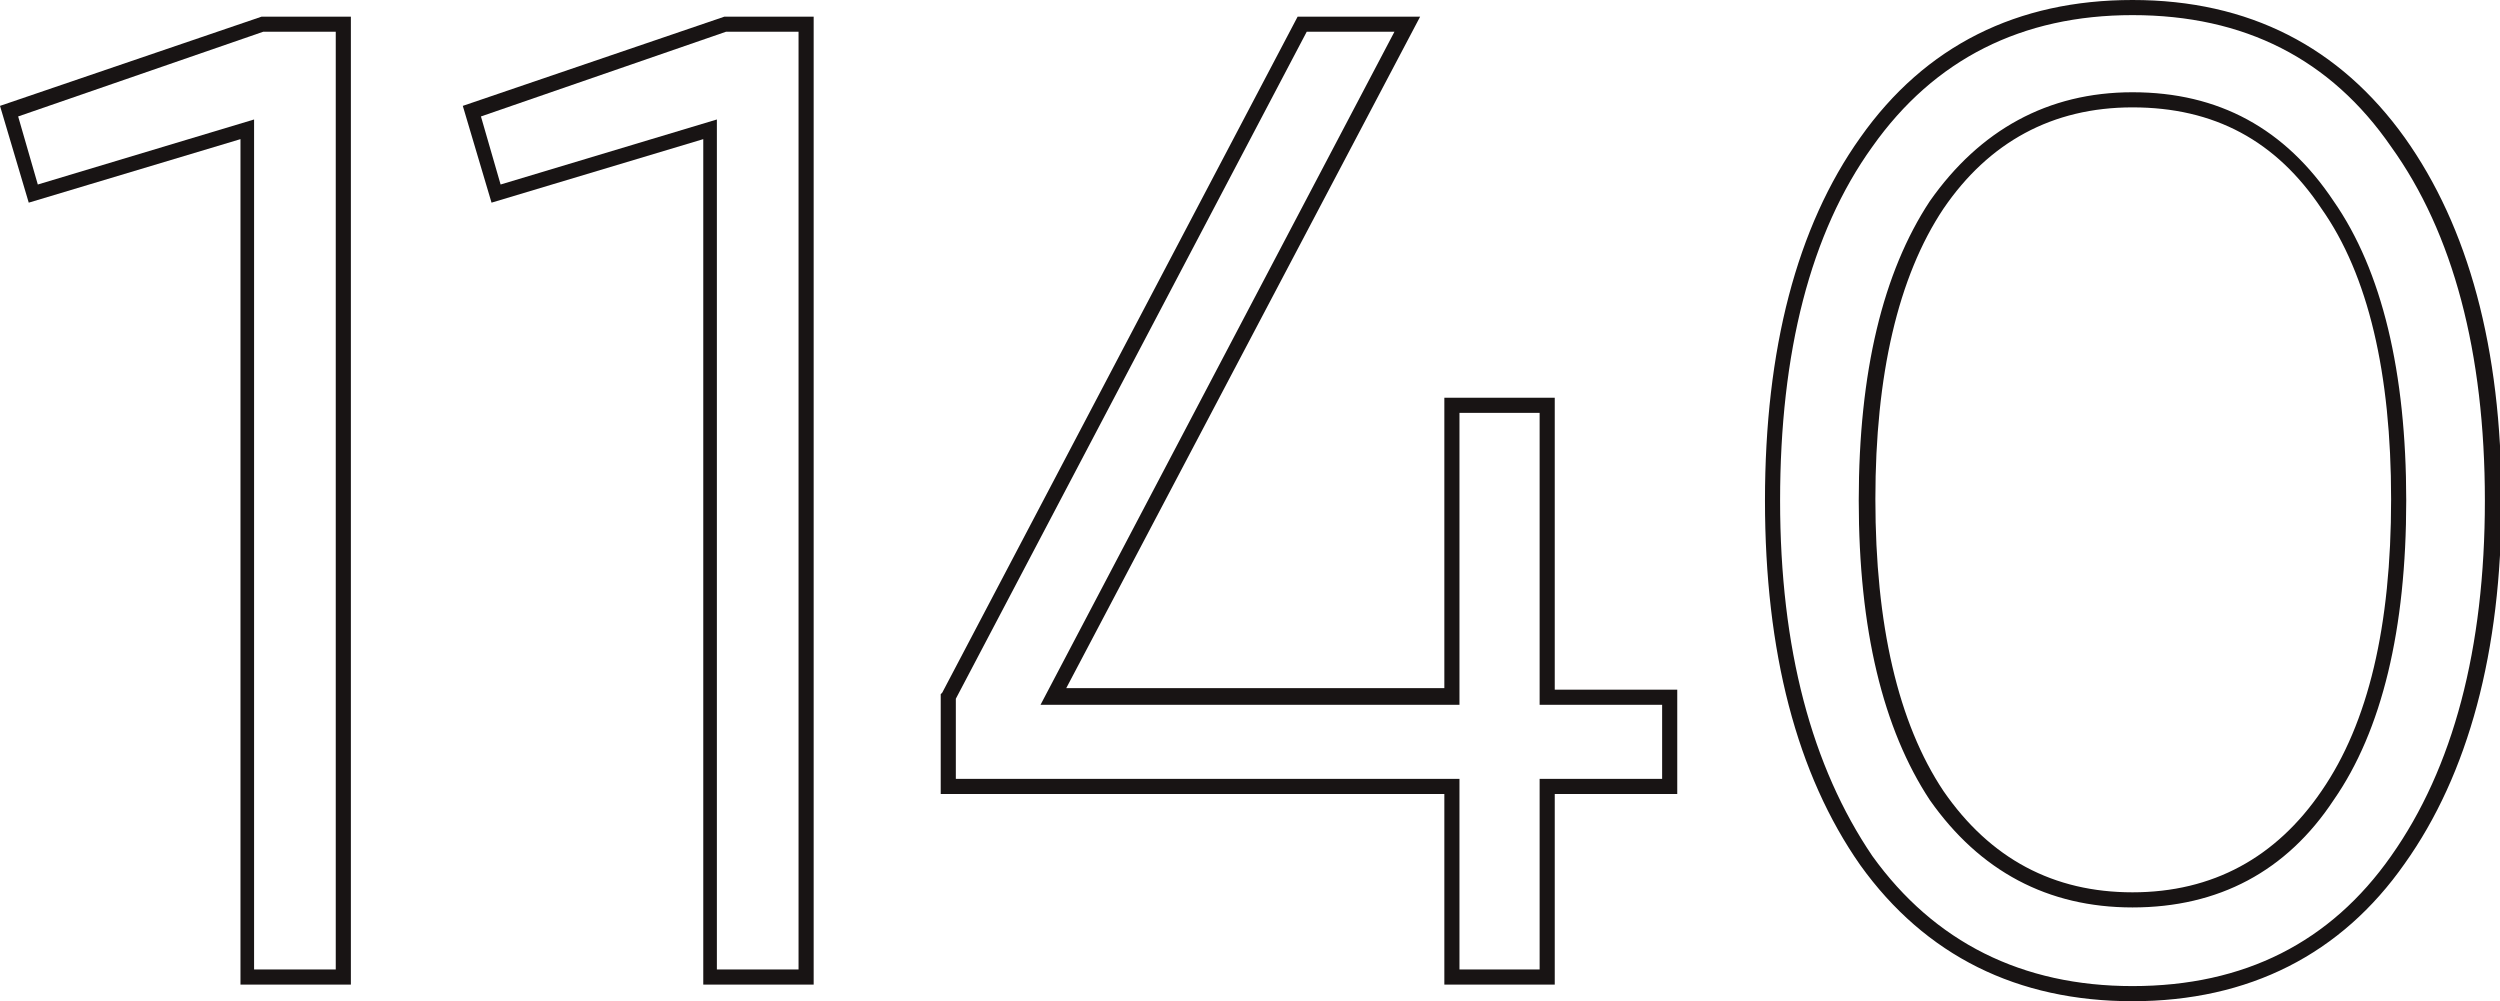 <?xml version="1.0" encoding="UTF-8"?> <!-- Generator: Adobe Illustrator 23.1.0, SVG Export Plug-In . SVG Version: 6.00 Build 0) --> <svg xmlns="http://www.w3.org/2000/svg" xmlns:xlink="http://www.w3.org/1999/xlink" id="Layer_1" x="0px" y="0px" viewBox="0 0 165.3 66.2" style="enable-background:new 0 0 165.3 66.2;" xml:space="preserve"> <style type="text/css"> .st0{enable-background:new ;} .st1{fill:#181414;} </style> <g class="st0"> <path class="st1" d="M23.2,65.1h-7.3V9.2l-14,4.2L0,7l17.3-5.9h5.9V65.1z M16.9,64.1h5.3v-62h-4.8L1.2,7.7l1.3,4.5l14.3-4.3V64.1z"></path> <path class="st1" d="M53.8,65.1h-7.3V9.2l-14,4.2L30.6,7l17.3-5.9h5.9V65.1z M47.5,64.1h5.3v-62H48L31.8,7.7l1.3,4.5l14.3-4.3V64.1 z"></path> <path class="st1" d="M102.8,65.1h-7.3V52.5H62.2v-6.6l0.1-0.1L85.8,1.1h8.1L70.5,45.5h25V26.3h7.3v19.3h8.1v6.9h-8.1V65.1z M96.5,64.1h5.3V51.5h8.1v-4.9h-8.1V27.3h-5.3v19.3H68.8L92.2,2.1h-5.8L63.2,46.2v5.3h33.3V64.1z"></path> <path class="st1" d="M141,66.2c-7.6,0-13.7-3-18-9c-4.2-6-6.3-14.1-6.3-24.1c0-10,2.1-18.1,6.3-24c4.3-6.1,10.4-9.1,18-9.1 c7.7,0,13.7,3.1,18,9.1c4.2,5.9,6.4,13.9,6.4,24c0,10-2.2,18.1-6.4,24C154.8,63.1,148.7,66.2,141,66.2z M141,1 c-7.3,0-13.1,2.9-17.2,8.7c-4.1,5.7-6.1,13.6-6.1,23.4c0,9.8,2.1,17.6,6.1,23.5c4.1,5.7,9.9,8.6,17.2,8.6c7.4,0,13.1-2.9,17.1-8.6 l0,0c4.1-5.8,6.2-13.7,6.2-23.5c0-9.8-2.1-17.7-6.2-23.4C154.1,3.9,148.4,1,141,1z M141,60c-5.6,0-10.1-2.4-13.4-7.1l0,0 c-3.1-4.7-4.7-11.3-4.7-19.8c0-8.5,1.6-15.1,4.7-19.8c3.3-4.7,7.8-7.2,13.4-7.2c5.7,0,10.1,2.4,13.3,7.2c3.2,4.6,4.8,11.3,4.8,19.8 c0,8.5-1.6,15.2-4.8,19.8C151.2,57.6,146.7,60,141,60z M128.5,52.3c3.1,4.5,7.3,6.7,12.5,6.7c5.3,0,9.5-2.3,12.5-6.7 c3.1-4.5,4.6-10.9,4.6-19.3c0-8.3-1.5-14.8-4.6-19.2c-3-4.5-7.1-6.7-12.5-6.7c-5.3,0-9.5,2.3-12.5,6.7c-3,4.5-4.5,11-4.5,19.2 C124,41.3,125.5,47.8,128.5,52.3z"></path> </g> </svg> 